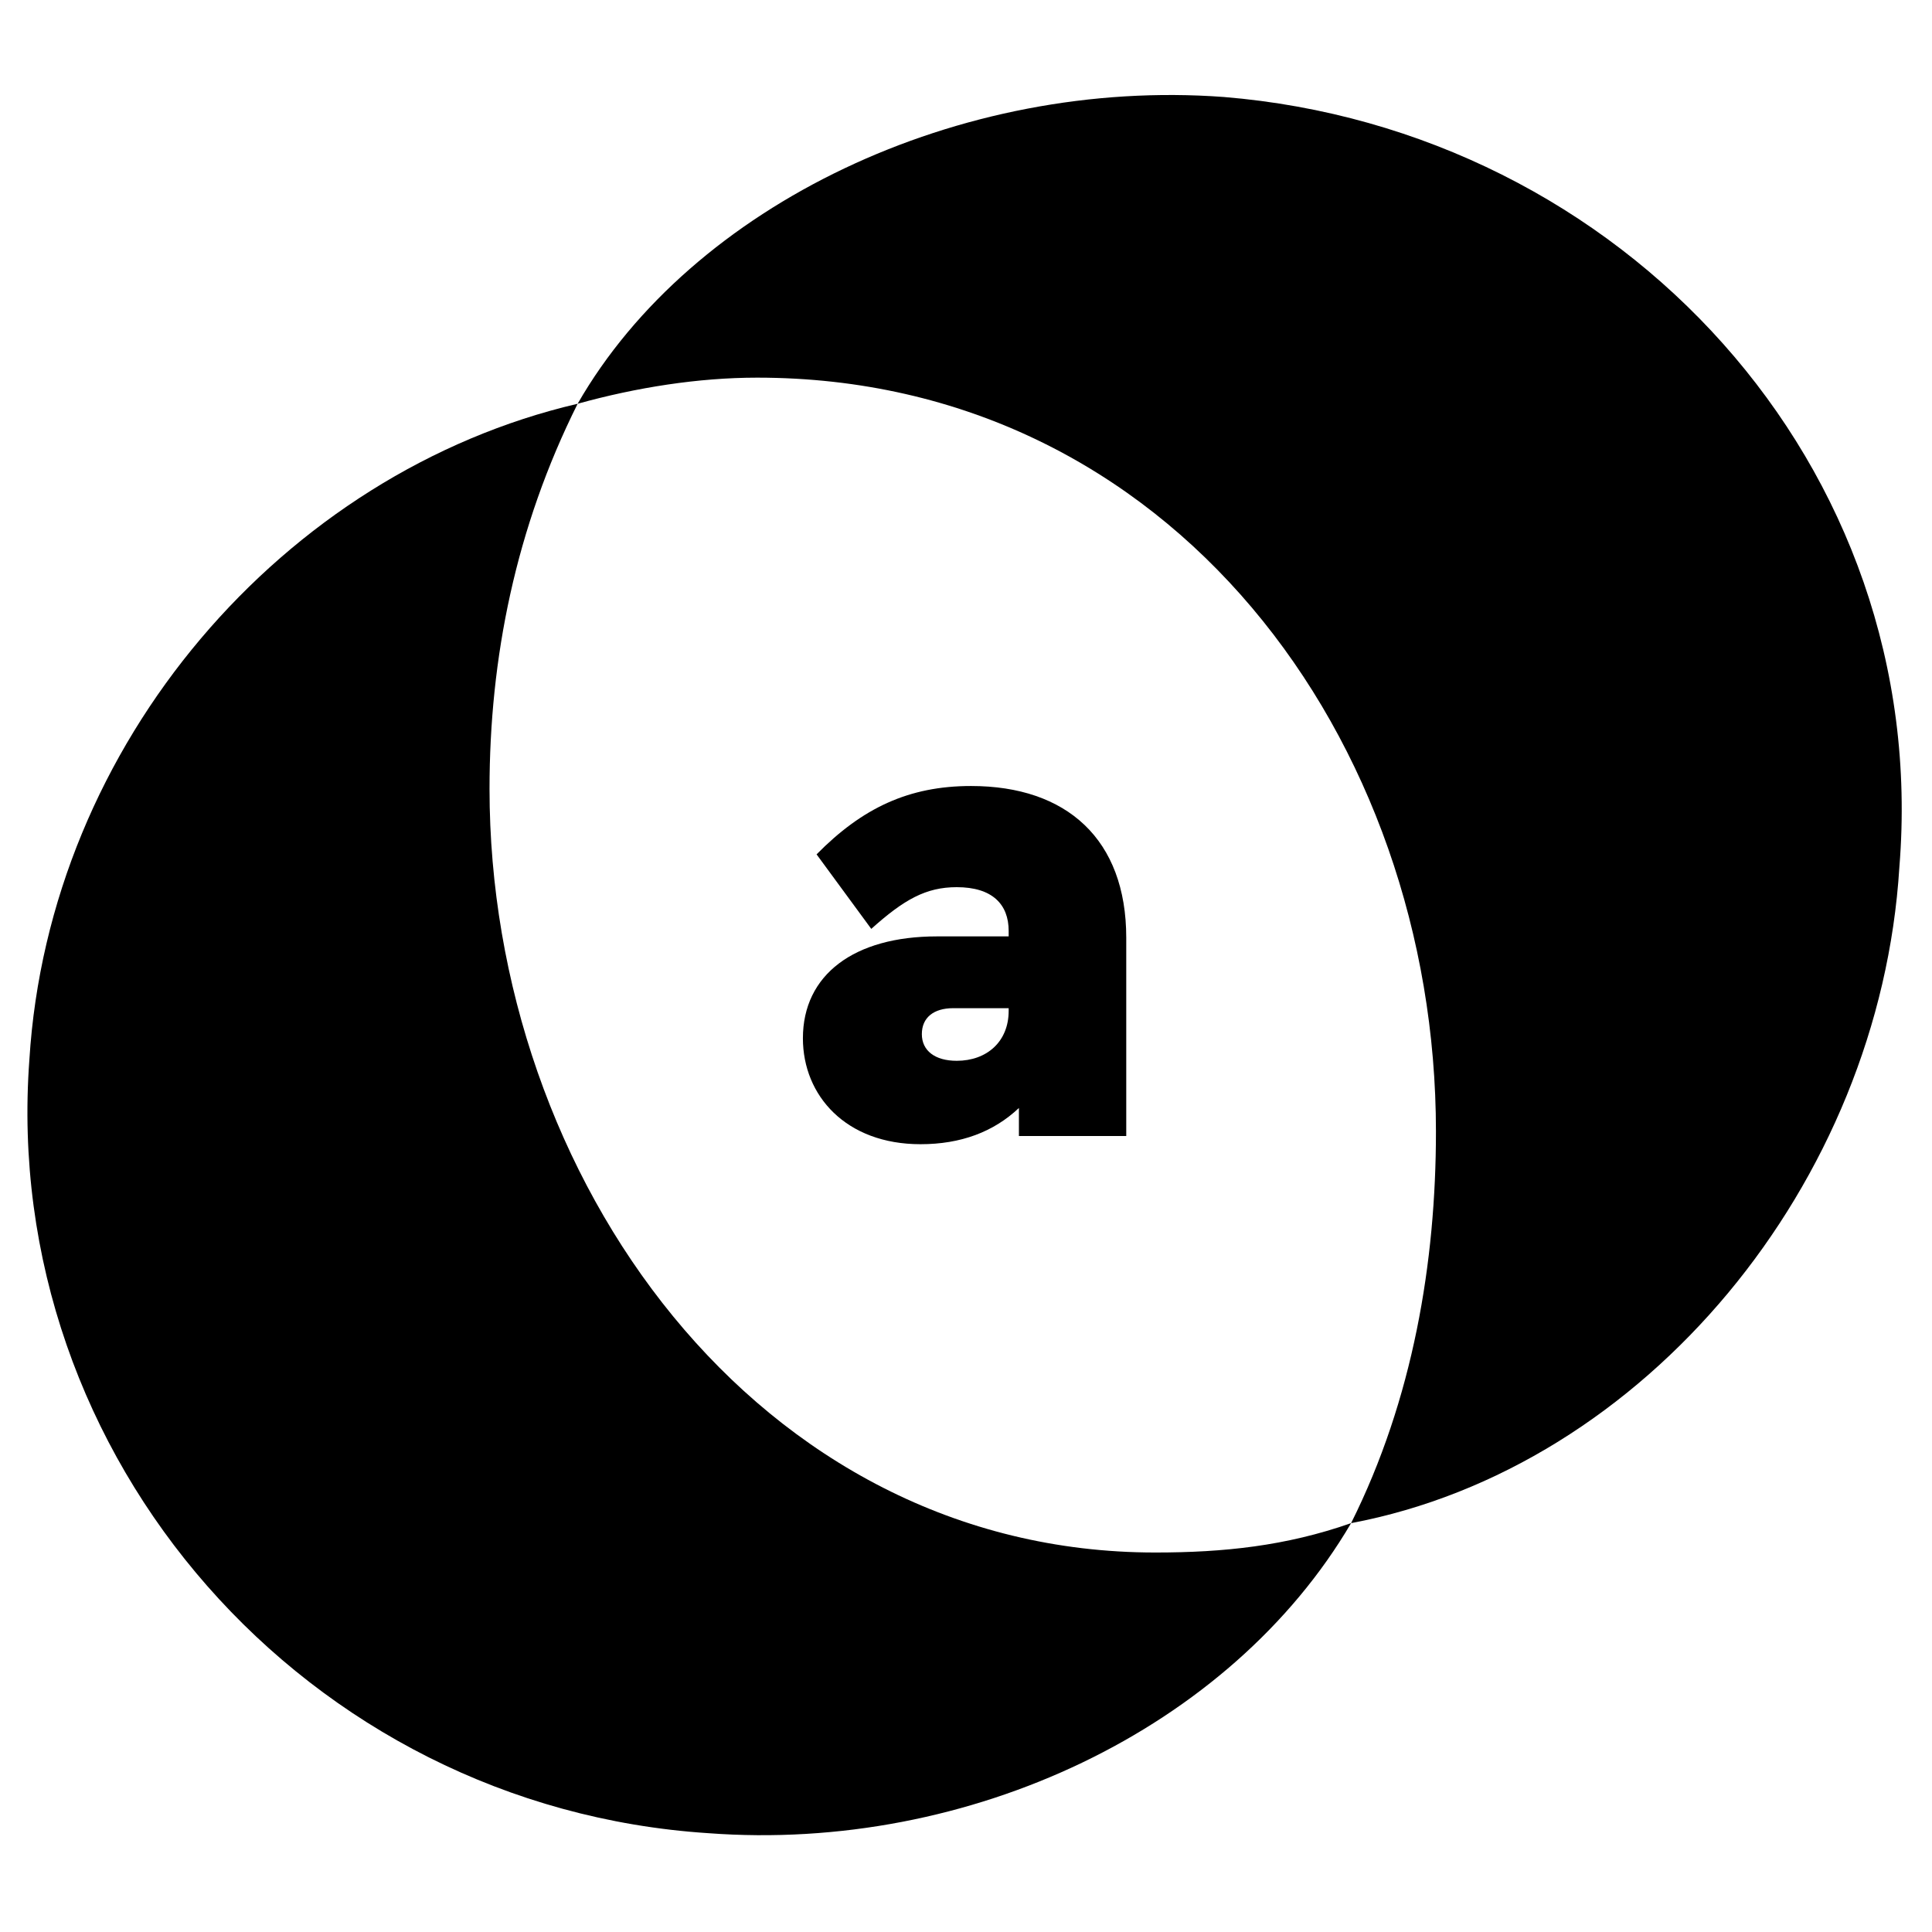 <svg width="1000" height="1000" viewBox="139.756 168.469 721.55 663.732" fill="none" xmlns="http://www.w3.org/2000/svg">
<path d="M571.225 719.382C596.819 719.382 619.976 716.945 644.353 708.413C599.259 785.2 501.749 831.515 404.243 824.201C254.326 814.451 139.756 684.036 150.727 535.338C158.04 417.112 245.796 315.947 355.489 290.352C332.331 336.668 322.581 385.421 322.581 434.174C322.581 579.216 422.528 719.382 571.225 719.382Z" fill="black"/>
<path d="M849.119 463.427C841.805 581.655 754.05 687.693 644.353 708.414C667.51 662.098 676.044 610.906 676.044 562.153C676.044 415.892 577.318 280.602 422.528 280.602C400.587 280.602 377.429 284.259 355.489 290.352C398.15 216.004 498.092 168.469 596.819 175.783C745.516 187.972 861.306 313.512 849.119 463.427Z" fill="black"/>
<path d="M560.38 563.828H520.293V553.359C510.849 562.297 498.596 566.89 483.534 566.89C455.7 566.89 439.62 548.766 439.62 527.322C439.62 503.575 458.768 489.278 489.657 489.278H516.466V487.235C516.466 477.278 510.337 470.895 497.065 470.895C485.571 470.895 477.404 475.494 465.151 486.47L444.725 458.642C461.83 441.284 479.188 433.111 502.423 433.111C538.17 433.111 560.38 453.025 560.38 489.791V563.828ZM516.466 516.087H495.787C488.38 516.087 484.04 519.661 484.04 525.785C484.04 531.914 488.892 535.741 497.065 535.741C508.293 535.741 516.466 528.593 516.466 517.105V516.087Z" fill="black"/>
</svg>
